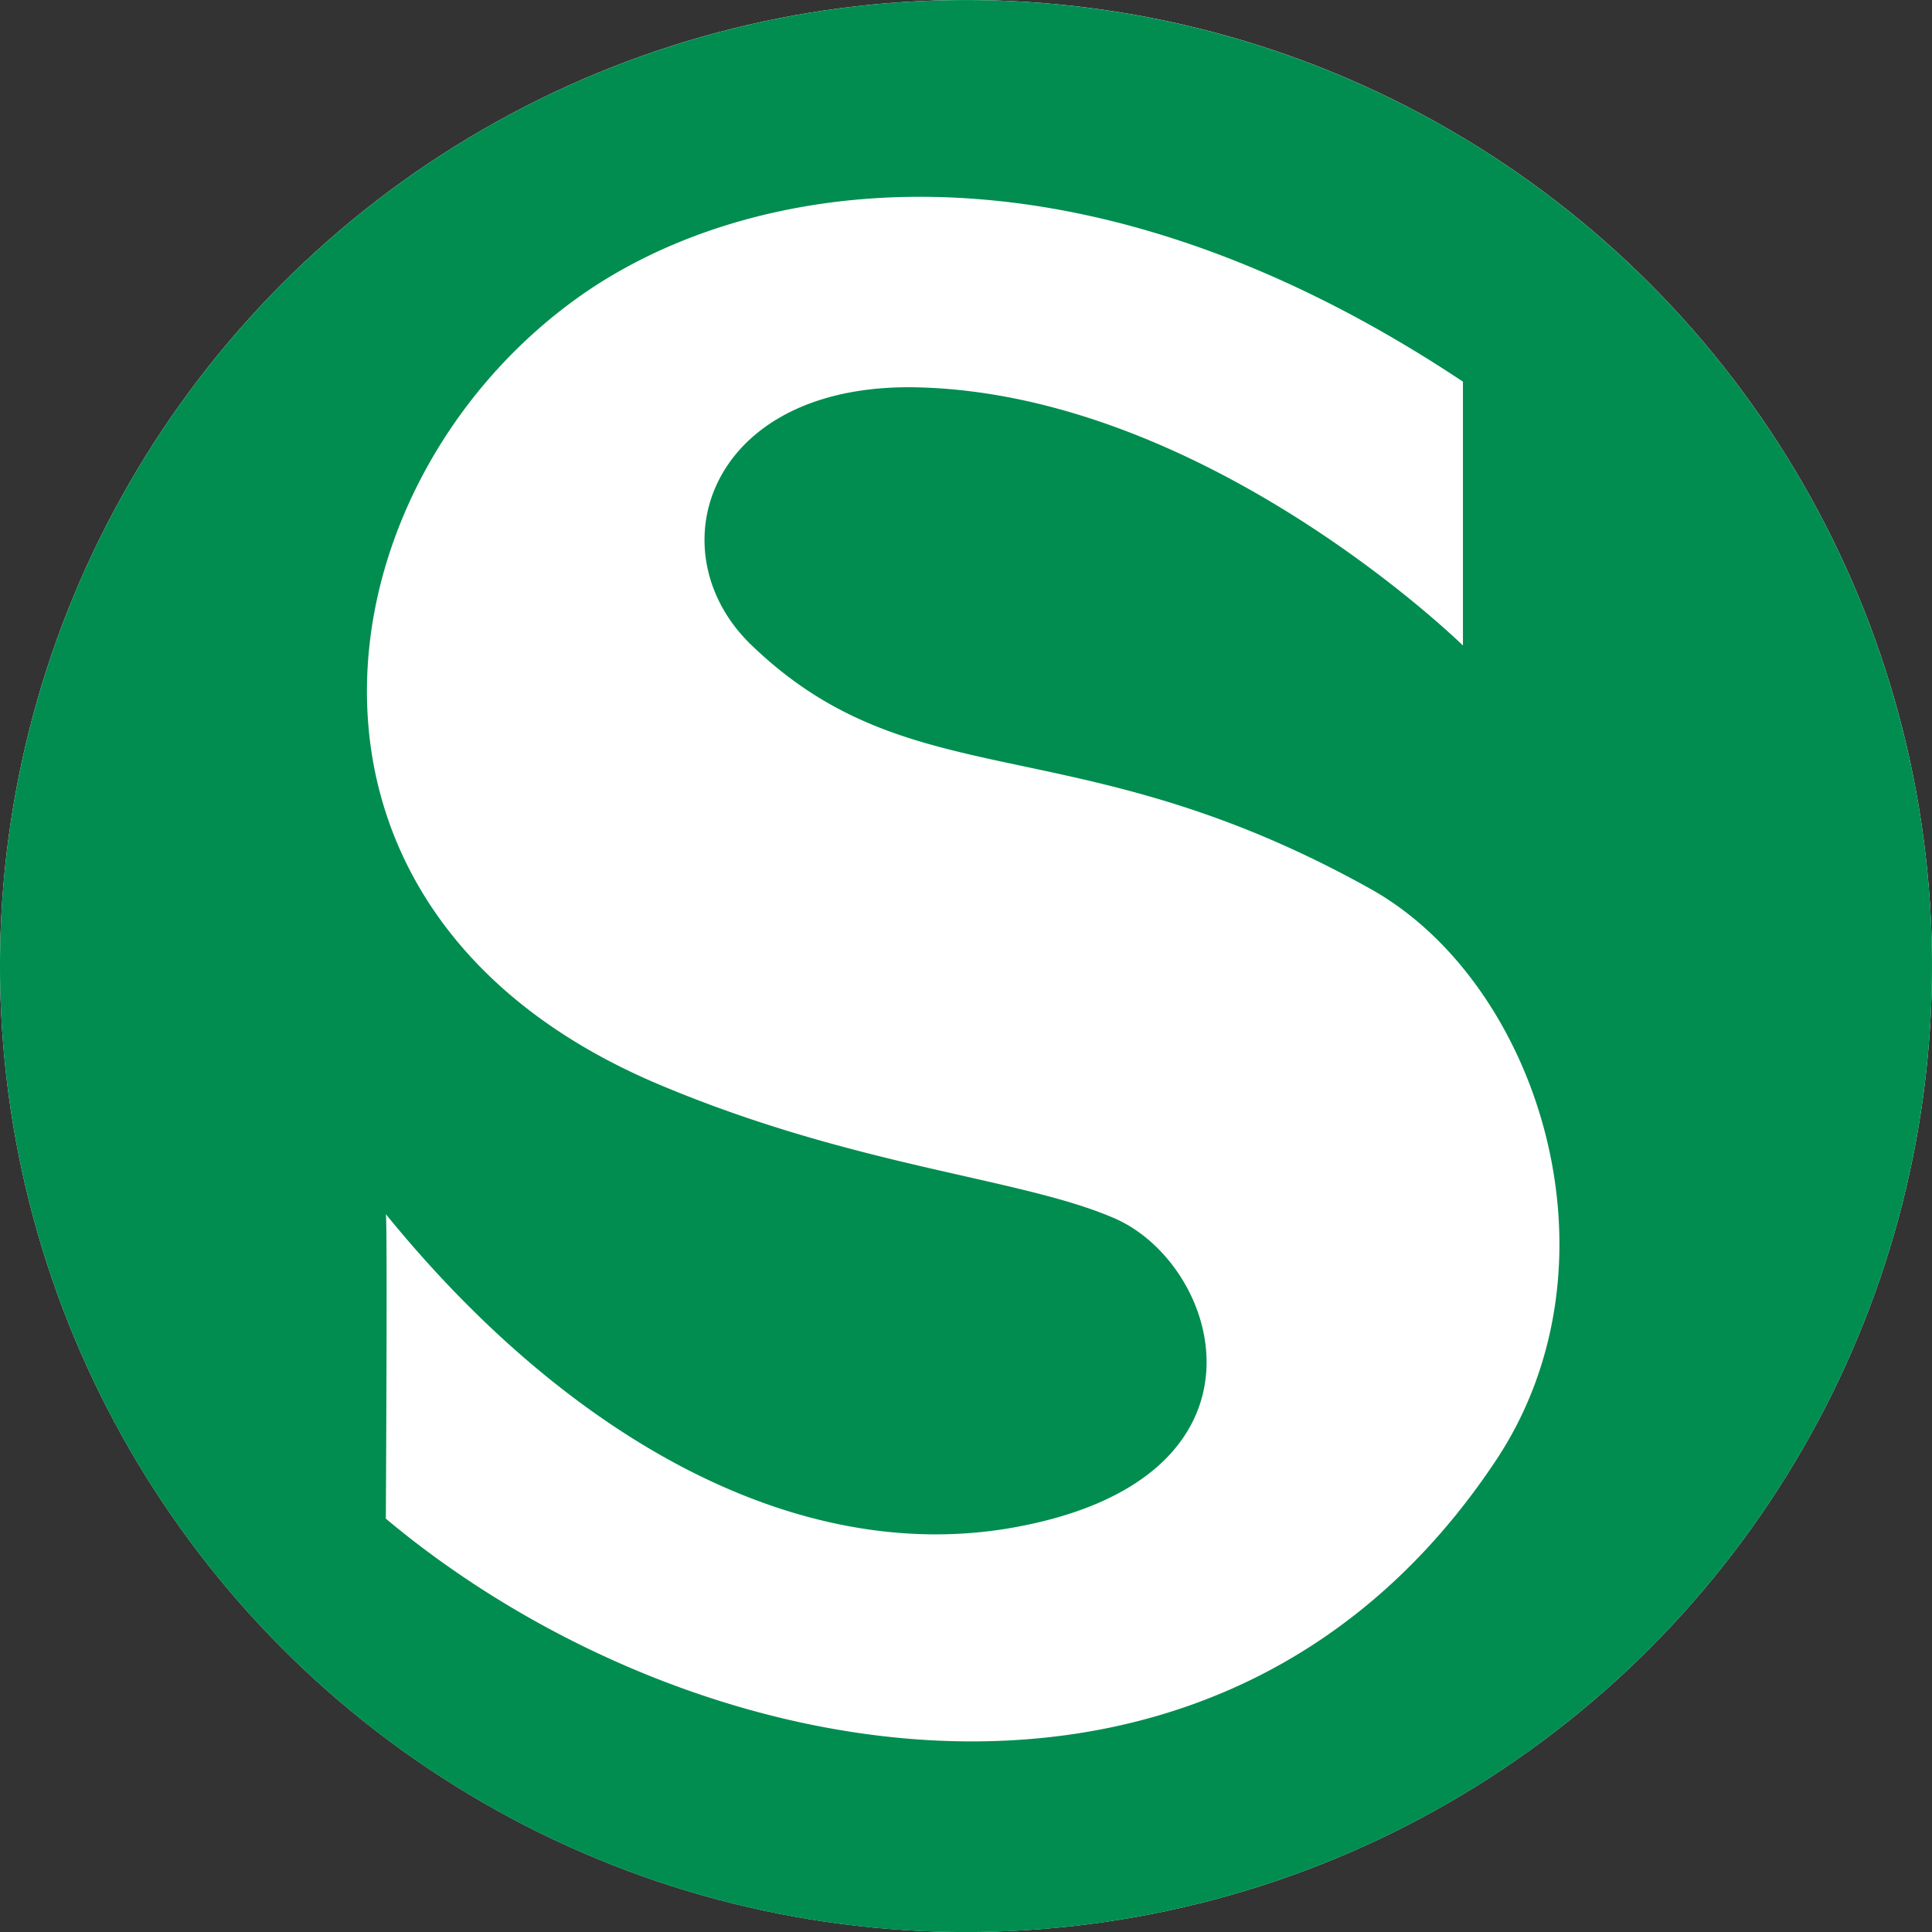 <svg xmlns="http://www.w3.org/2000/svg" width="37" height="37" viewBox="0 0 37 37"><rect x="0" y="0" width="37" height="37" fill="#333333" stroke="none"/><g id="s-bahn" transform="translate(214.846 430.766)"><circle id="Ellipse_9" data-name="Ellipse 9" cx="18.5" cy="18.5" r="18.5" transform="translate(-214.846 -430.766)" fill="#fff"/><path id="Pfad_102" data-name="Pfad 102" d="M12.083,30.914a18.5,18.5,0,1,1,18.5,18.5,18.5,18.5,0,0,1-18.5-18.5ZM40.1,24.778V19.722c-7.574-5.038-13.863-3.882-17.04-1.544-4.95,3.629-6.127,11.731,1.648,15.006,3.766,1.587,6.919,1.781,8.71,2.557,2.076.894,3.287,5.013-1.968,5.933-4.128.717-8.5-1.73-11.978-6.009.034.076,0,5.832,0,5.832,5.807,4.861,15.954,6.87,21.259-1.114,2.53-3.807.816-9.149-2.4-10.946-5.666-3.165-8.76-1.68-11.862-4.675-1.866-1.8-.824-5.064,3.261-4.929,5.524.178,10.374,4.946,10.374,4.946Z" transform="translate(-226.929 -443.179)" fill="#008d4f" fill-rule="evenodd"/></g></svg>